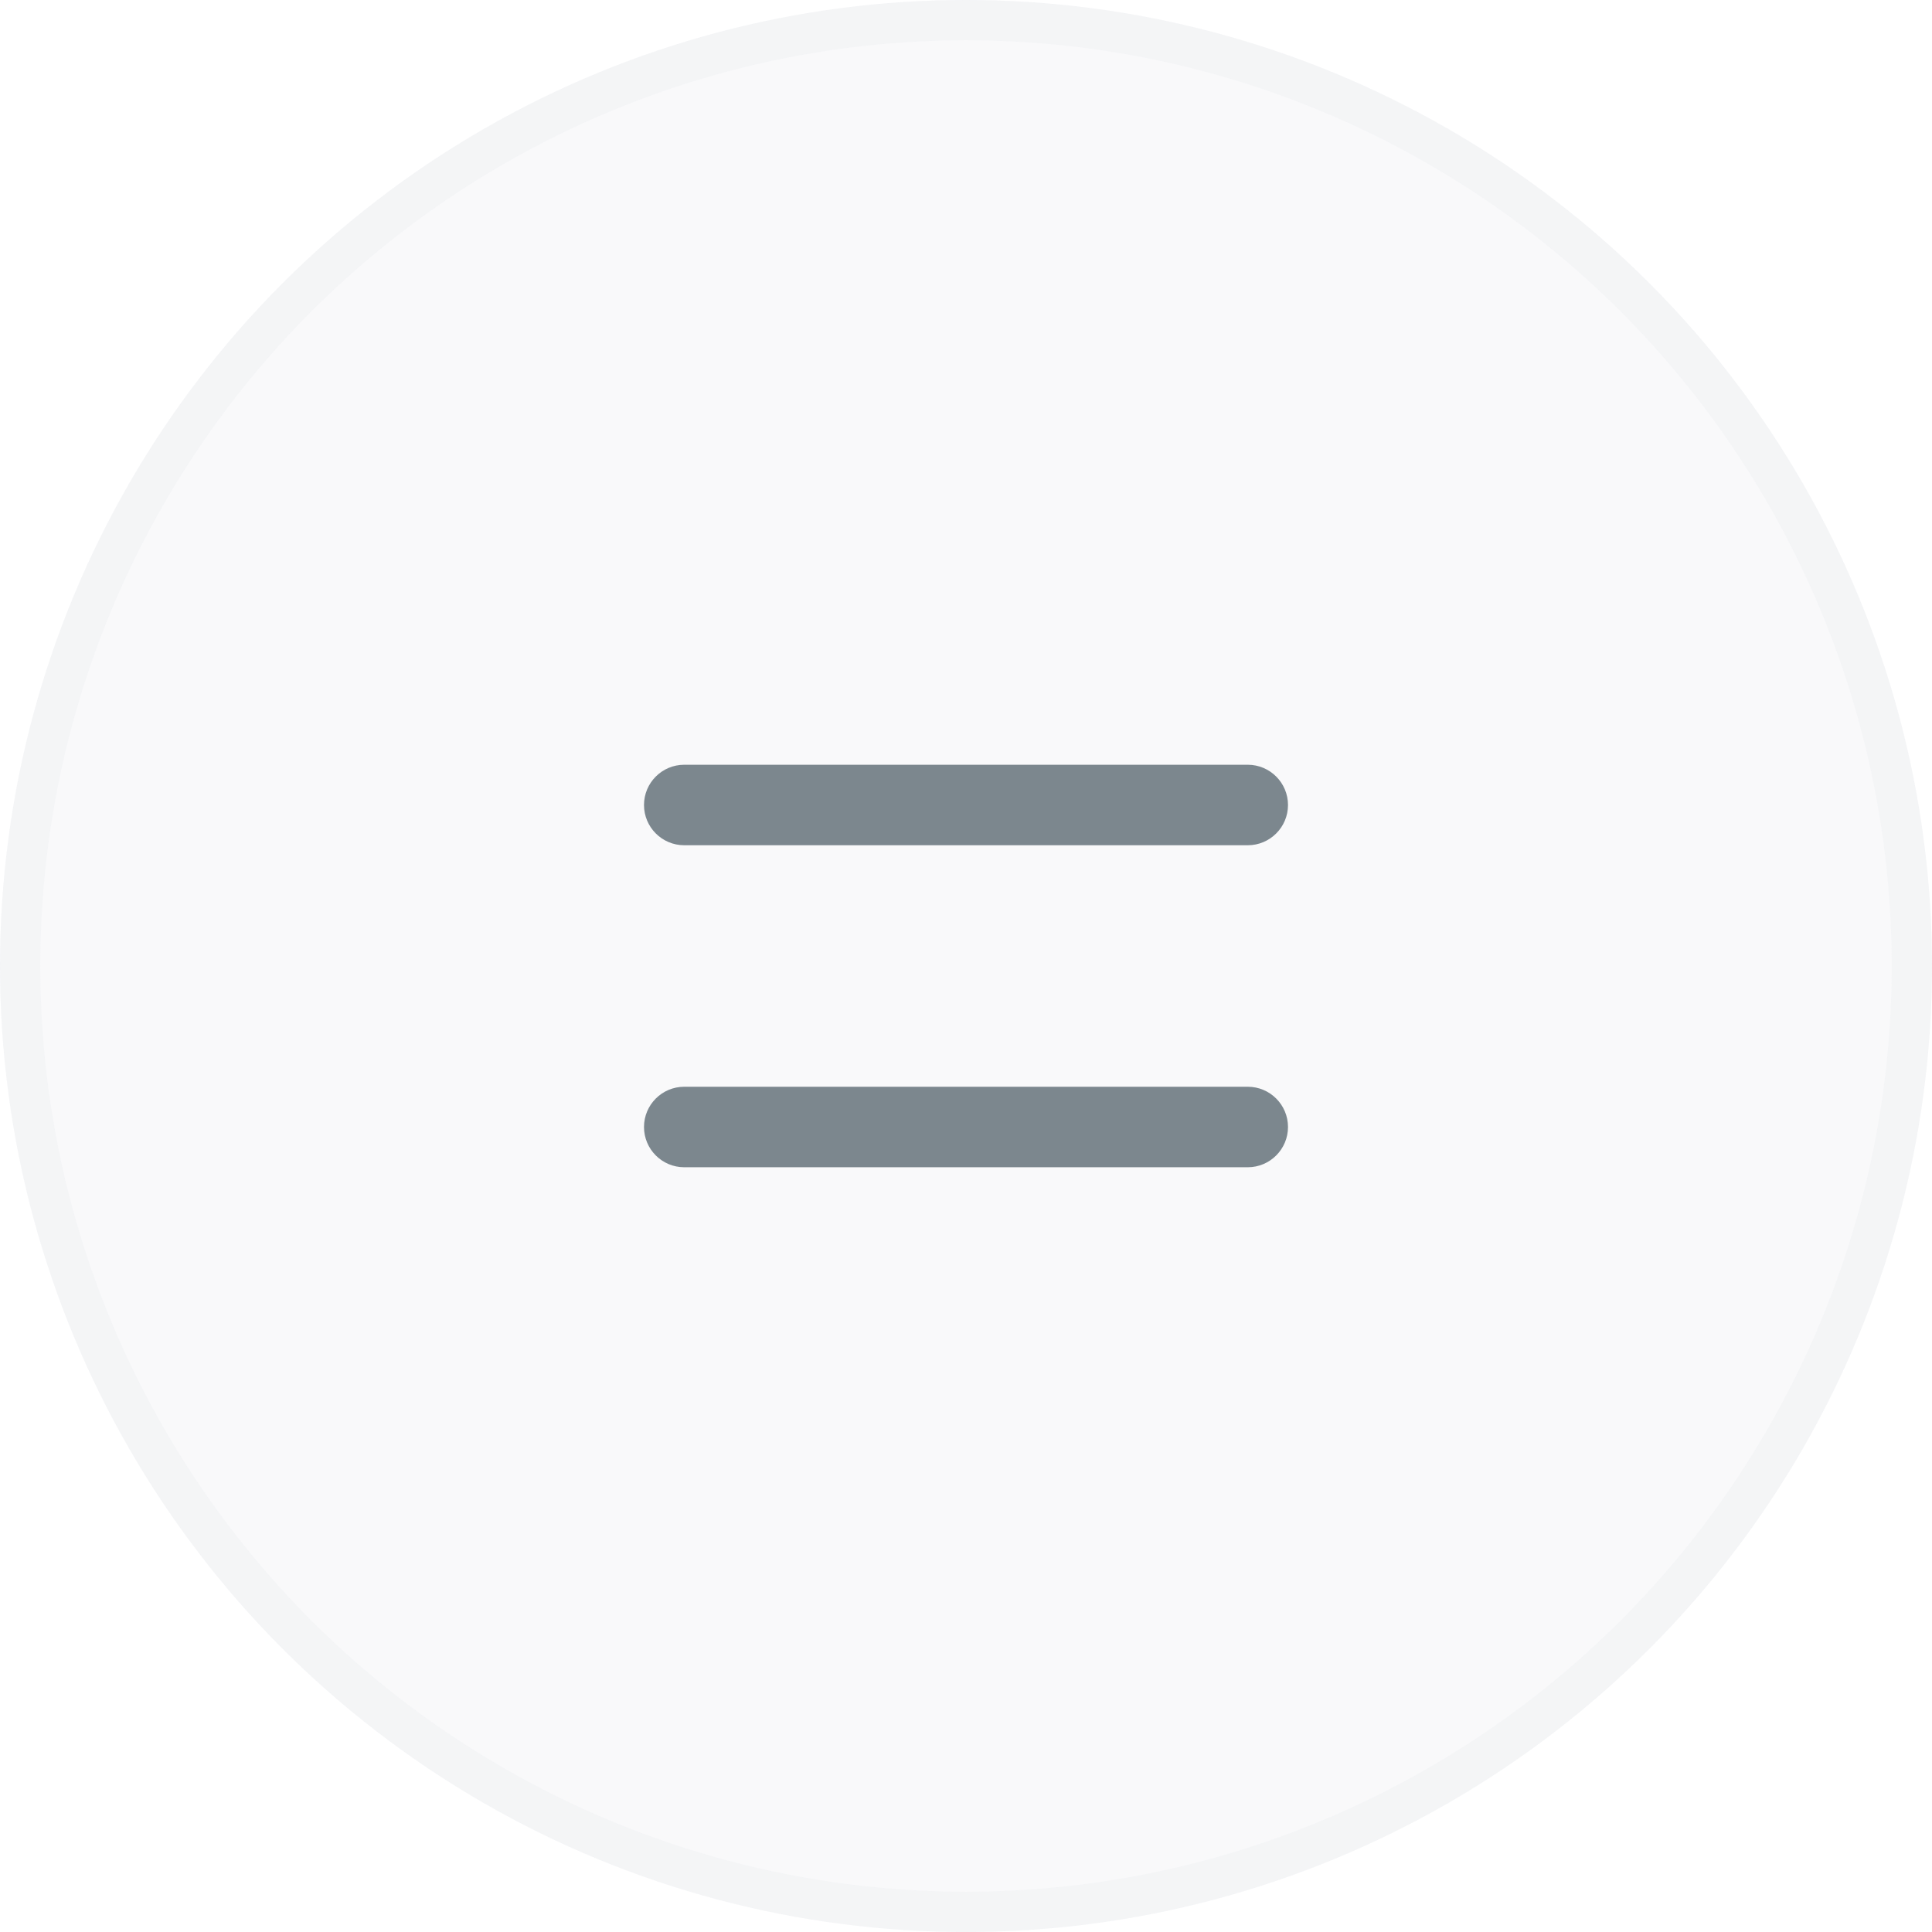 <svg width="48" height="48" viewBox="0 0 48 48" fill="none" xmlns="http://www.w3.org/2000/svg">
<circle cx="24" cy="24" r="24" fill="#7C878E" fill-opacity="0.05"/>
<circle cx="24" cy="24" r="23.5" stroke="#E6E8EC" stroke-opacity="0.25"/>
<path fill-rule="evenodd" clip-rule="evenodd" d="M16 28C16 27.448 16.448 27 17 27H31C31.552 27 32 27.448 32 28C32 28.552 31.552 29 31 29H17C16.448 29 16 28.552 16 28Z" fill="#7C878E"/>
<path fill-rule="evenodd" clip-rule="evenodd" d="M16 20C16 19.448 16.448 19 17 19H31C31.552 19 32 19.448 32 20C32 20.552 31.552 21 31 21H17C16.448 21 16 20.552 16 20Z" fill="#7C878E"/>
</svg>
